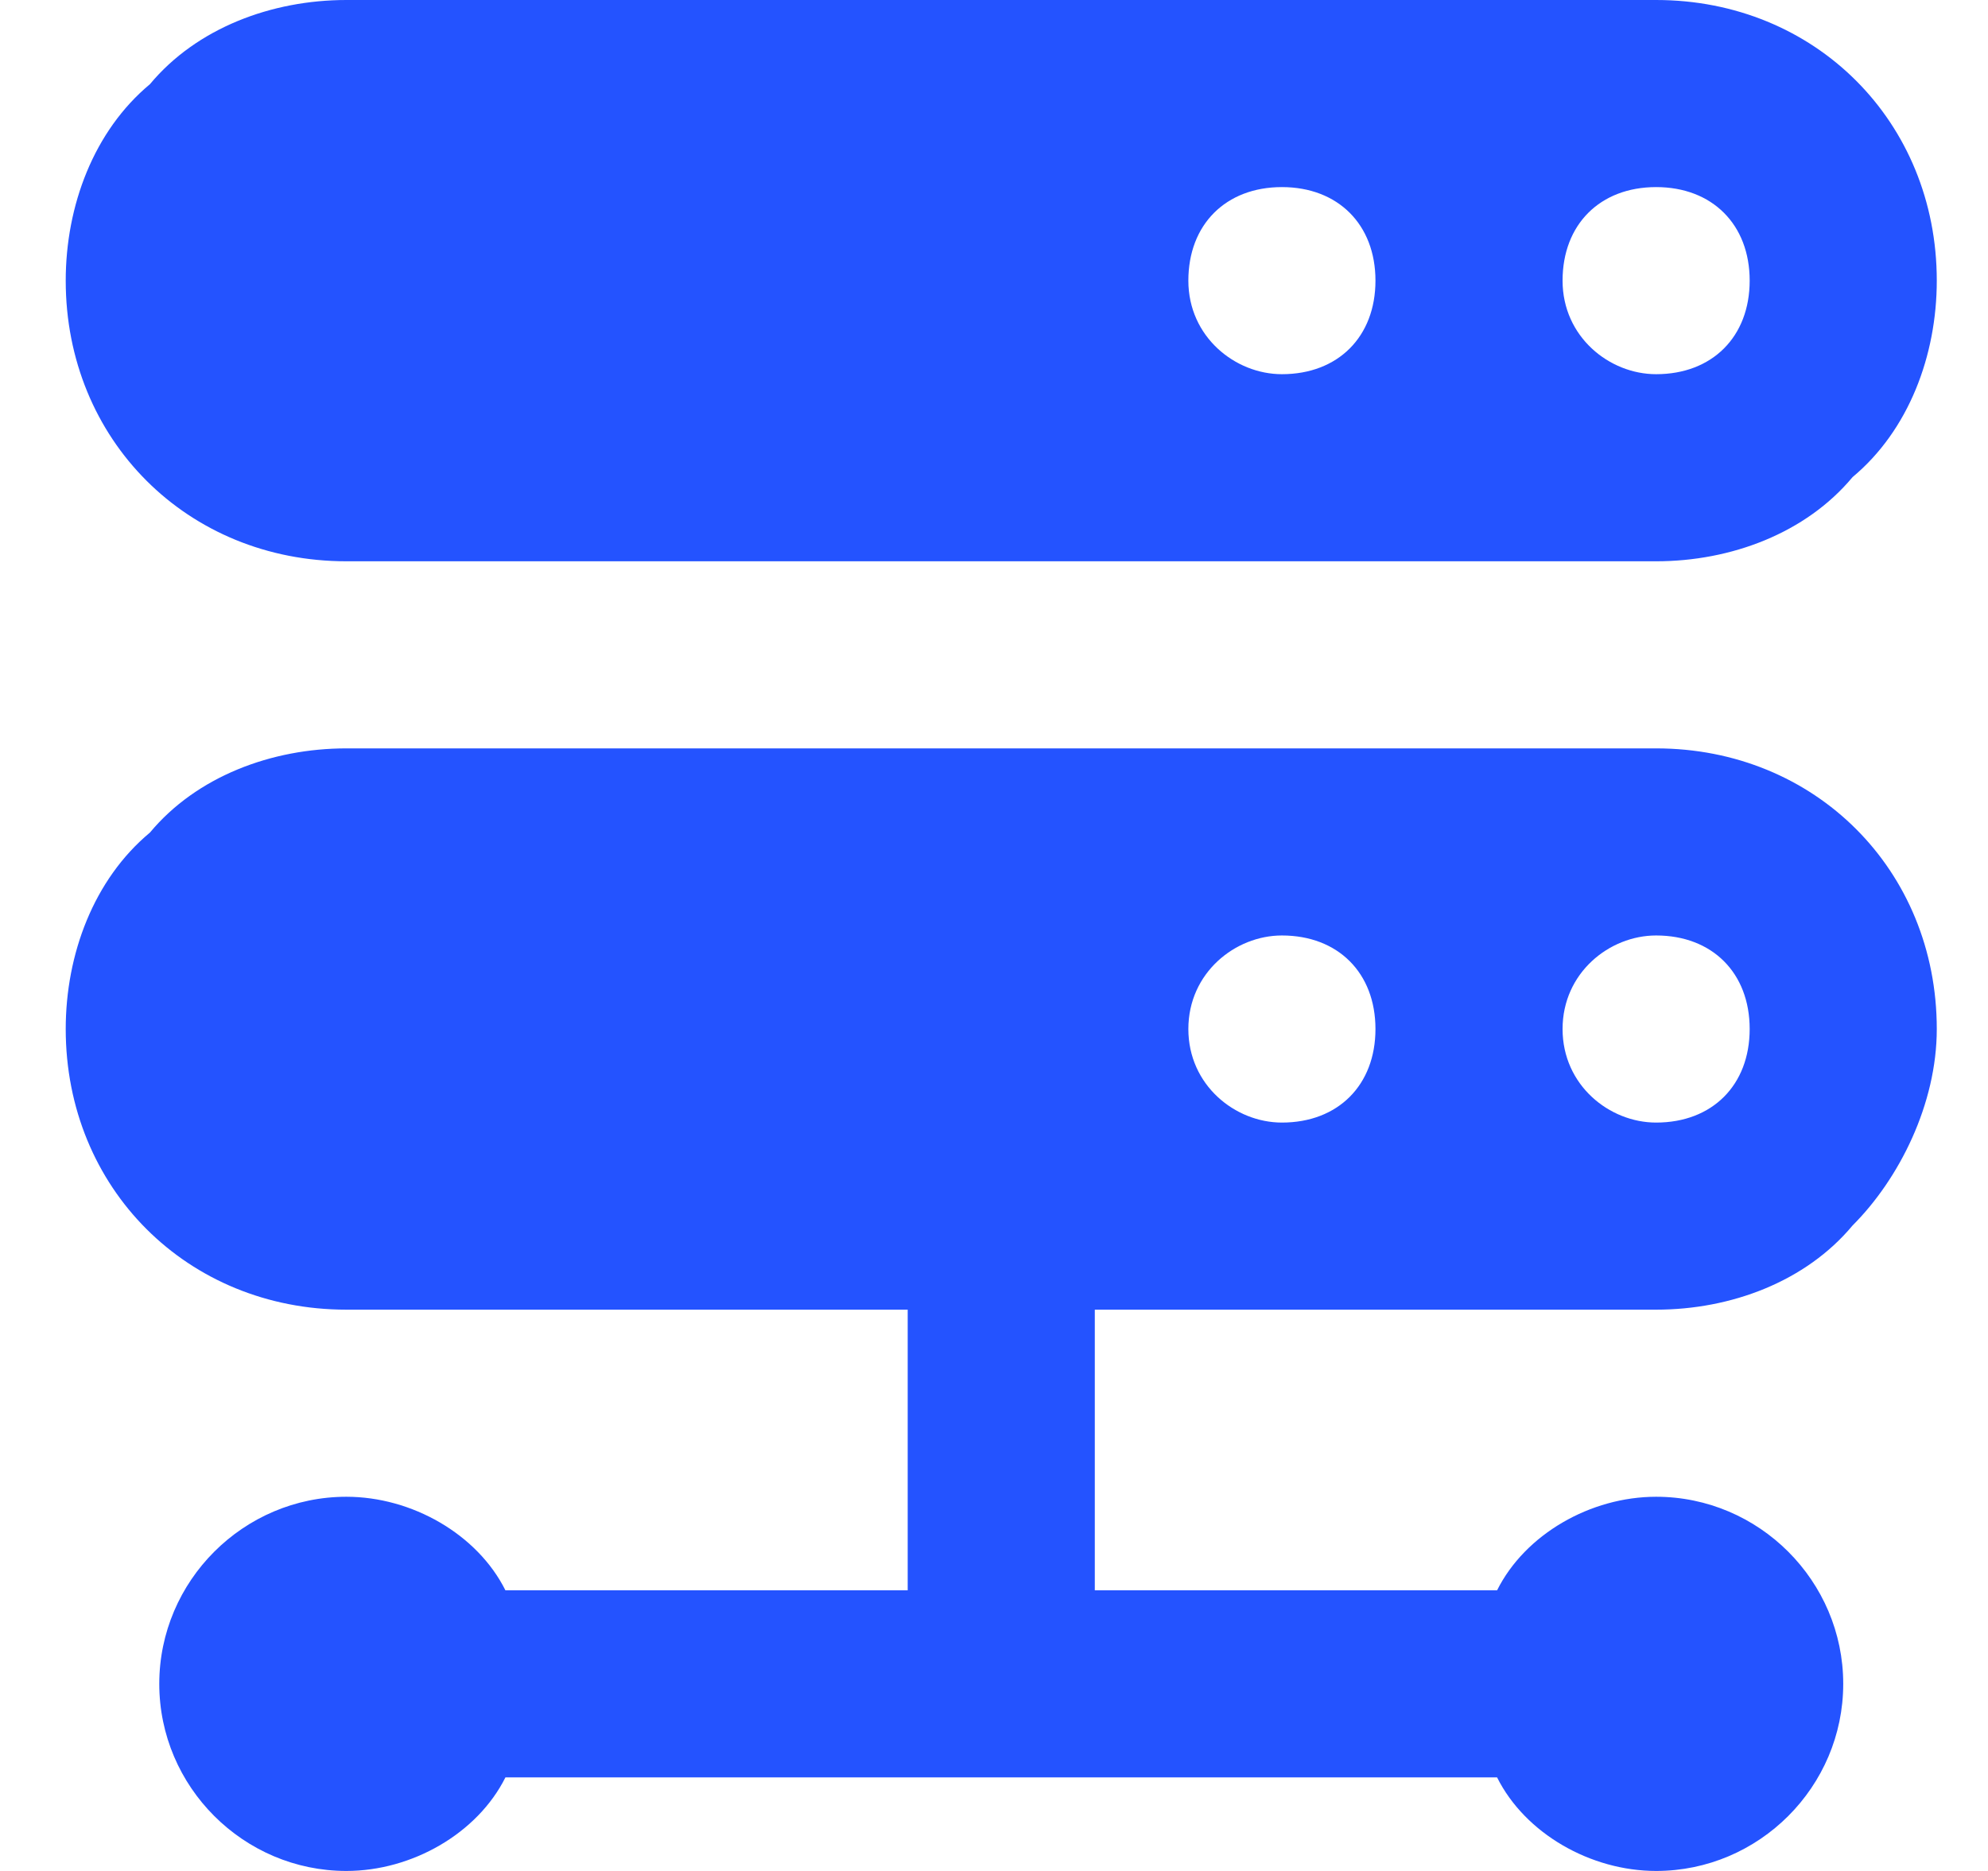 <svg width="17" height="16" viewBox="0 0 17 16" fill="none" xmlns="http://www.w3.org/2000/svg">
<path d="M2.962 4.8H14.162C14.802 4.8 15.442 4.56 15.842 4.08C16.322 3.68 16.562 3.04 16.562 2.4C16.562 1.04 15.522 0 14.162 0H2.962C2.322 0 1.682 0.24 1.282 0.72C0.802 1.12 0.562 1.76 0.562 2.4C0.562 3.76 1.602 4.8 2.962 4.8ZM14.162 1.6C14.642 1.6 14.962 1.92 14.962 2.4C14.962 2.88 14.642 3.2 14.162 3.2C13.762 3.2 13.362 2.88 13.362 2.4C13.362 1.92 13.682 1.6 14.162 1.6ZM10.962 1.6C11.442 1.6 11.762 1.92 11.762 2.4C11.762 2.88 11.442 3.2 10.962 3.2C10.562 3.2 10.162 2.88 10.162 2.4C10.162 1.92 10.482 1.6 10.962 1.6Z" fill="#2453FF"/>
<path d="M14.162 6.4H2.962C2.322 6.4 1.682 6.64 1.282 7.12C0.802 7.52 0.562 8.16 0.562 8.8C0.562 10.16 1.602 11.2 2.962 11.2H7.762V13.6H4.322C4.082 13.12 3.522 12.8 2.962 12.8C2.082 12.8 1.362 13.52 1.362 14.4C1.362 15.28 2.082 16 2.962 16C3.522 16 4.082 15.68 4.322 15.2H12.802C13.042 15.68 13.602 16 14.162 16C15.042 16 15.762 15.28 15.762 14.4C15.762 13.52 15.042 12.8 14.162 12.8C13.602 12.8 13.042 13.12 12.802 13.6H9.362V11.2H14.162C14.802 11.2 15.442 10.96 15.842 10.48C16.242 10.08 16.562 9.44 16.562 8.8C16.562 7.44 15.522 6.4 14.162 6.4ZM10.962 9.6C10.562 9.6 10.162 9.28 10.162 8.8C10.162 8.32 10.562 8 10.962 8C11.442 8 11.762 8.32 11.762 8.8C11.762 9.28 11.442 9.6 10.962 9.6ZM14.162 9.6C13.762 9.6 13.362 9.28 13.362 8.8C13.362 8.32 13.762 8 14.162 8C14.642 8 14.962 8.32 14.962 8.8C14.962 9.28 14.642 9.6 14.162 9.6Z" fill="#2453FF"/>
</svg>
